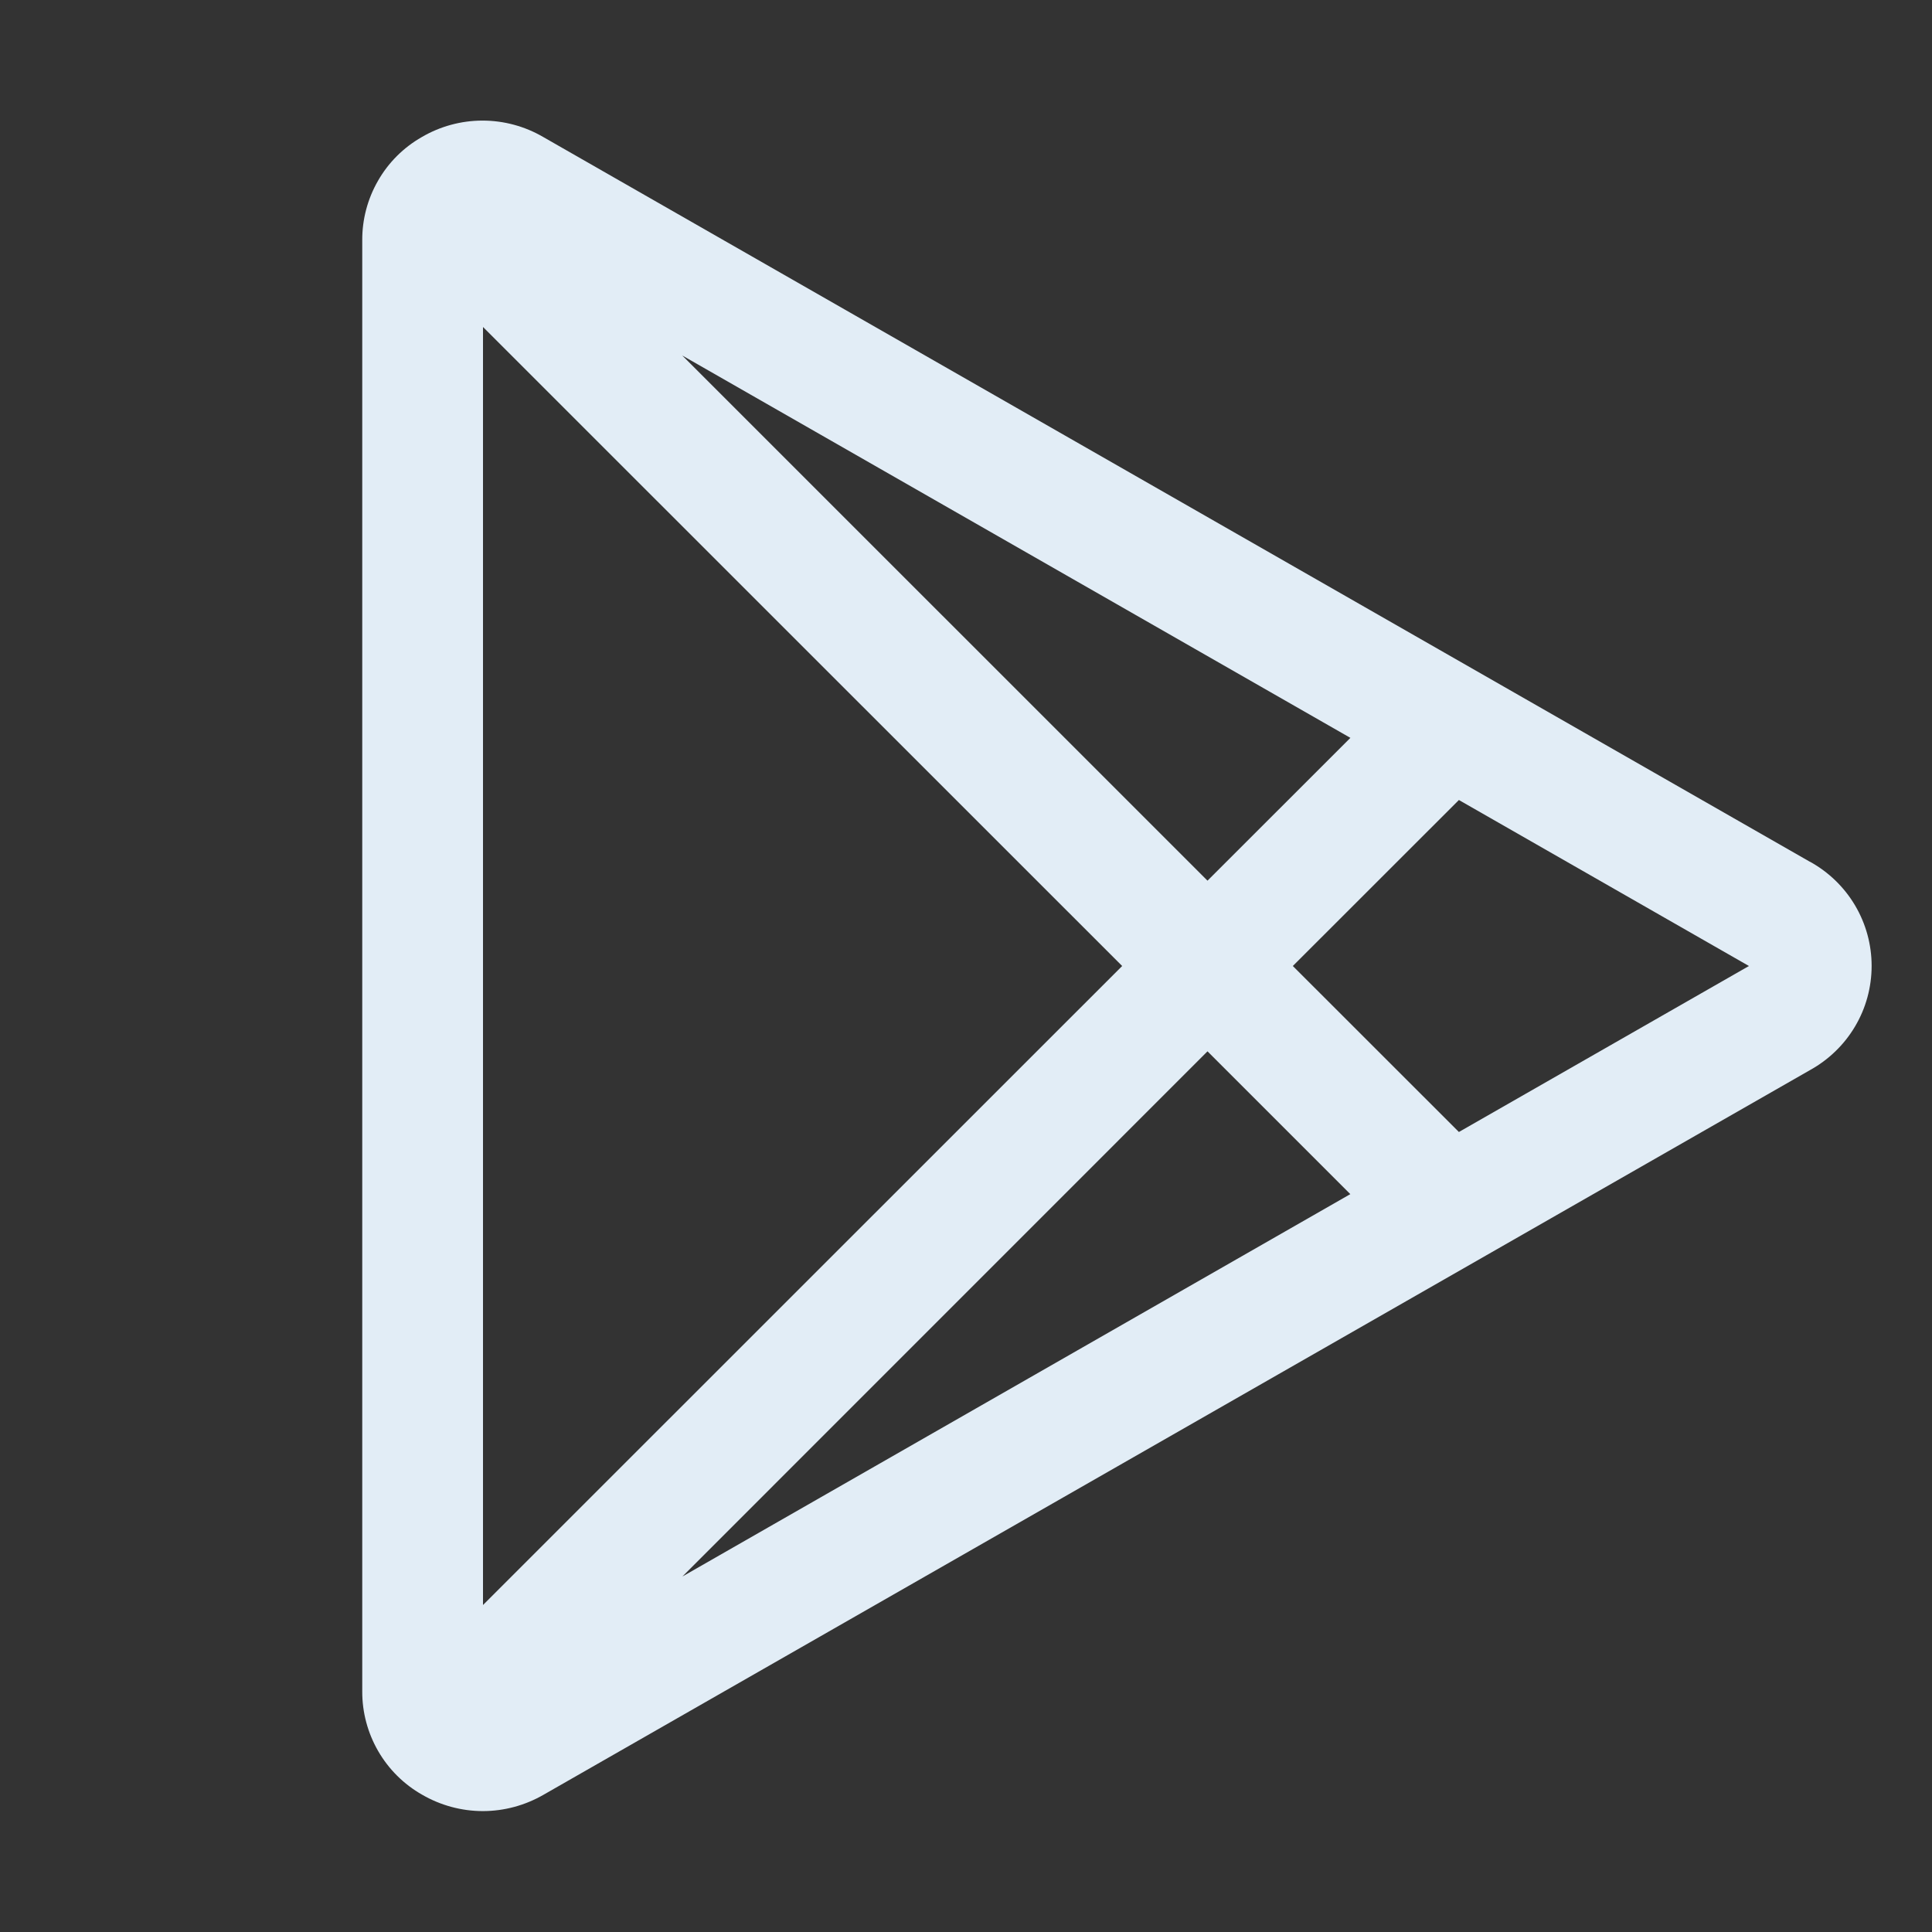 <svg width="24" height="24" viewBox="0 0 24 24" fill="none" xmlns="http://www.w3.org/2000/svg">
<rect x="0" y="0" width="24" height="24" fill="#333333" stroke="none"/>
<path d="M22.483 10.705L6.75 1.703C6.521 1.569 6.26 1.498 5.994 1.498C5.729 1.498 5.468 1.569 5.239 1.703C5.013 1.832 4.825 2.019 4.696 2.245C4.566 2.471 4.498 2.727 4.5 2.988V21.012C4.499 21.272 4.568 21.528 4.698 21.753C4.829 21.979 5.016 22.165 5.243 22.294C5.472 22.427 5.733 22.498 5.998 22.498C6.264 22.498 6.524 22.427 6.754 22.294L22.483 13.294C22.715 13.166 22.909 12.979 23.044 12.751C23.179 12.524 23.25 12.264 23.25 11.999C23.25 11.734 23.179 11.475 23.044 11.247C22.909 11.019 22.715 10.832 22.483 10.704V10.705ZM6 19.938V4.062L13.94 12L6 19.938ZM15 13.06L16.774 14.834L8.477 19.584L15 13.06ZM8.475 4.416L16.775 9.166L15 10.94L8.475 4.416ZM18.123 14.062L16.06 12L18.123 9.938L21.726 12L18.123 14.062Z" fill="#E2EDF6"/>
</svg>
